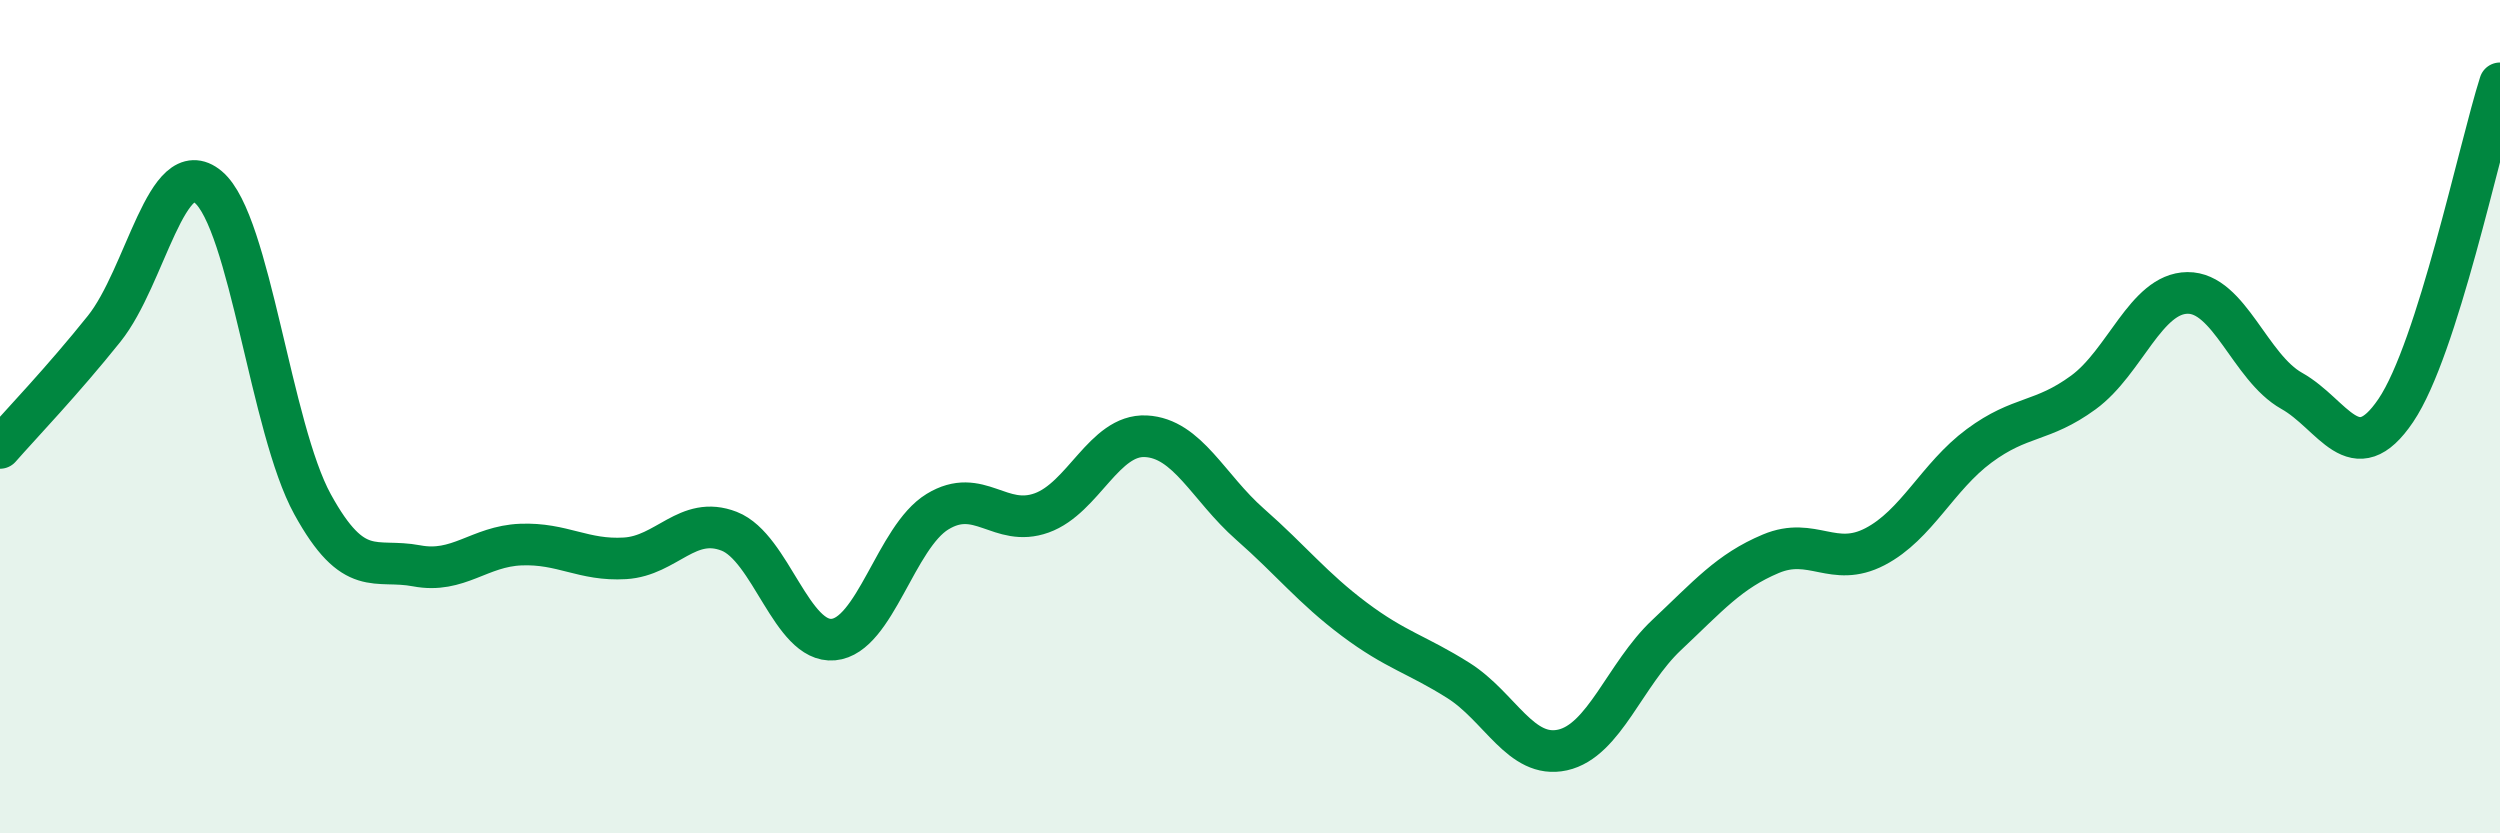 
    <svg width="60" height="20" viewBox="0 0 60 20" xmlns="http://www.w3.org/2000/svg">
      <path
        d="M 0,10.75 C 0.5,10.18 1.5,9.14 2.5,7.89 C 3.5,6.64 4,3.65 5,4.49 C 6,5.33 6.5,10.28 7.5,12.1 C 8.5,13.92 9,13.39 10,13.58 C 11,13.77 11.5,13.11 12.5,13.07 C 13.5,13.03 14,13.46 15,13.4 C 16,13.34 16.5,12.36 17.5,12.75 C 18.5,13.14 19,15.44 20,15.35 C 21,15.26 21.5,12.89 22.5,12.28 C 23.5,11.67 24,12.67 25,12.31 C 26,11.95 26.5,10.42 27.5,10.47 C 28.5,10.52 29,11.7 30,12.58 C 31,13.46 31.5,14.11 32.5,14.86 C 33.5,15.61 34,15.7 35,16.33 C 36,16.96 36.5,18.22 37.5,18 C 38.5,17.78 39,16.18 40,15.24 C 41,14.3 41.5,13.71 42.5,13.29 C 43.5,12.87 44,13.64 45,13.12 C 46,12.6 46.5,11.44 47.5,10.7 C 48.5,9.96 49,10.15 50,9.42 C 51,8.69 51.5,7.04 52.5,7.03 C 53.5,7.02 54,8.82 55,9.38 C 56,9.94 56.5,11.33 57.5,9.85 C 58.5,8.37 59.5,3.57 60,2L60 20L0 20Z"
        fill="#008740"
        opacity="0.1"
        stroke-linecap="round"
        stroke-linejoin="round"
      />
      <path
        d="M 0,10.75 C 0.5,10.18 1.5,9.14 2.5,7.89 C 3.5,6.64 4,3.65 5,4.49 C 6,5.33 6.5,10.28 7.5,12.1 C 8.5,13.92 9,13.39 10,13.58 C 11,13.77 11.5,13.11 12.5,13.07 C 13.5,13.03 14,13.46 15,13.4 C 16,13.34 16.5,12.36 17.5,12.75 C 18.5,13.14 19,15.44 20,15.35 C 21,15.26 21.5,12.89 22.5,12.28 C 23.5,11.67 24,12.67 25,12.31 C 26,11.95 26.5,10.42 27.5,10.47 C 28.5,10.52 29,11.7 30,12.58 C 31,13.46 31.5,14.11 32.5,14.86 C 33.5,15.61 34,15.7 35,16.33 C 36,16.96 36.5,18.22 37.5,18 C 38.5,17.78 39,16.18 40,15.24 C 41,14.3 41.5,13.71 42.5,13.29 C 43.5,12.87 44,13.64 45,13.12 C 46,12.6 46.5,11.44 47.5,10.7 C 48.5,9.96 49,10.15 50,9.42 C 51,8.69 51.5,7.04 52.5,7.03 C 53.5,7.02 54,8.82 55,9.38 C 56,9.94 56.5,11.33 57.5,9.85 C 58.5,8.37 59.5,3.57 60,2"
        stroke="#008740"
        stroke-width="1"
        fill="none"
        stroke-linecap="round"
        stroke-linejoin="round"
      />
    </svg>
  